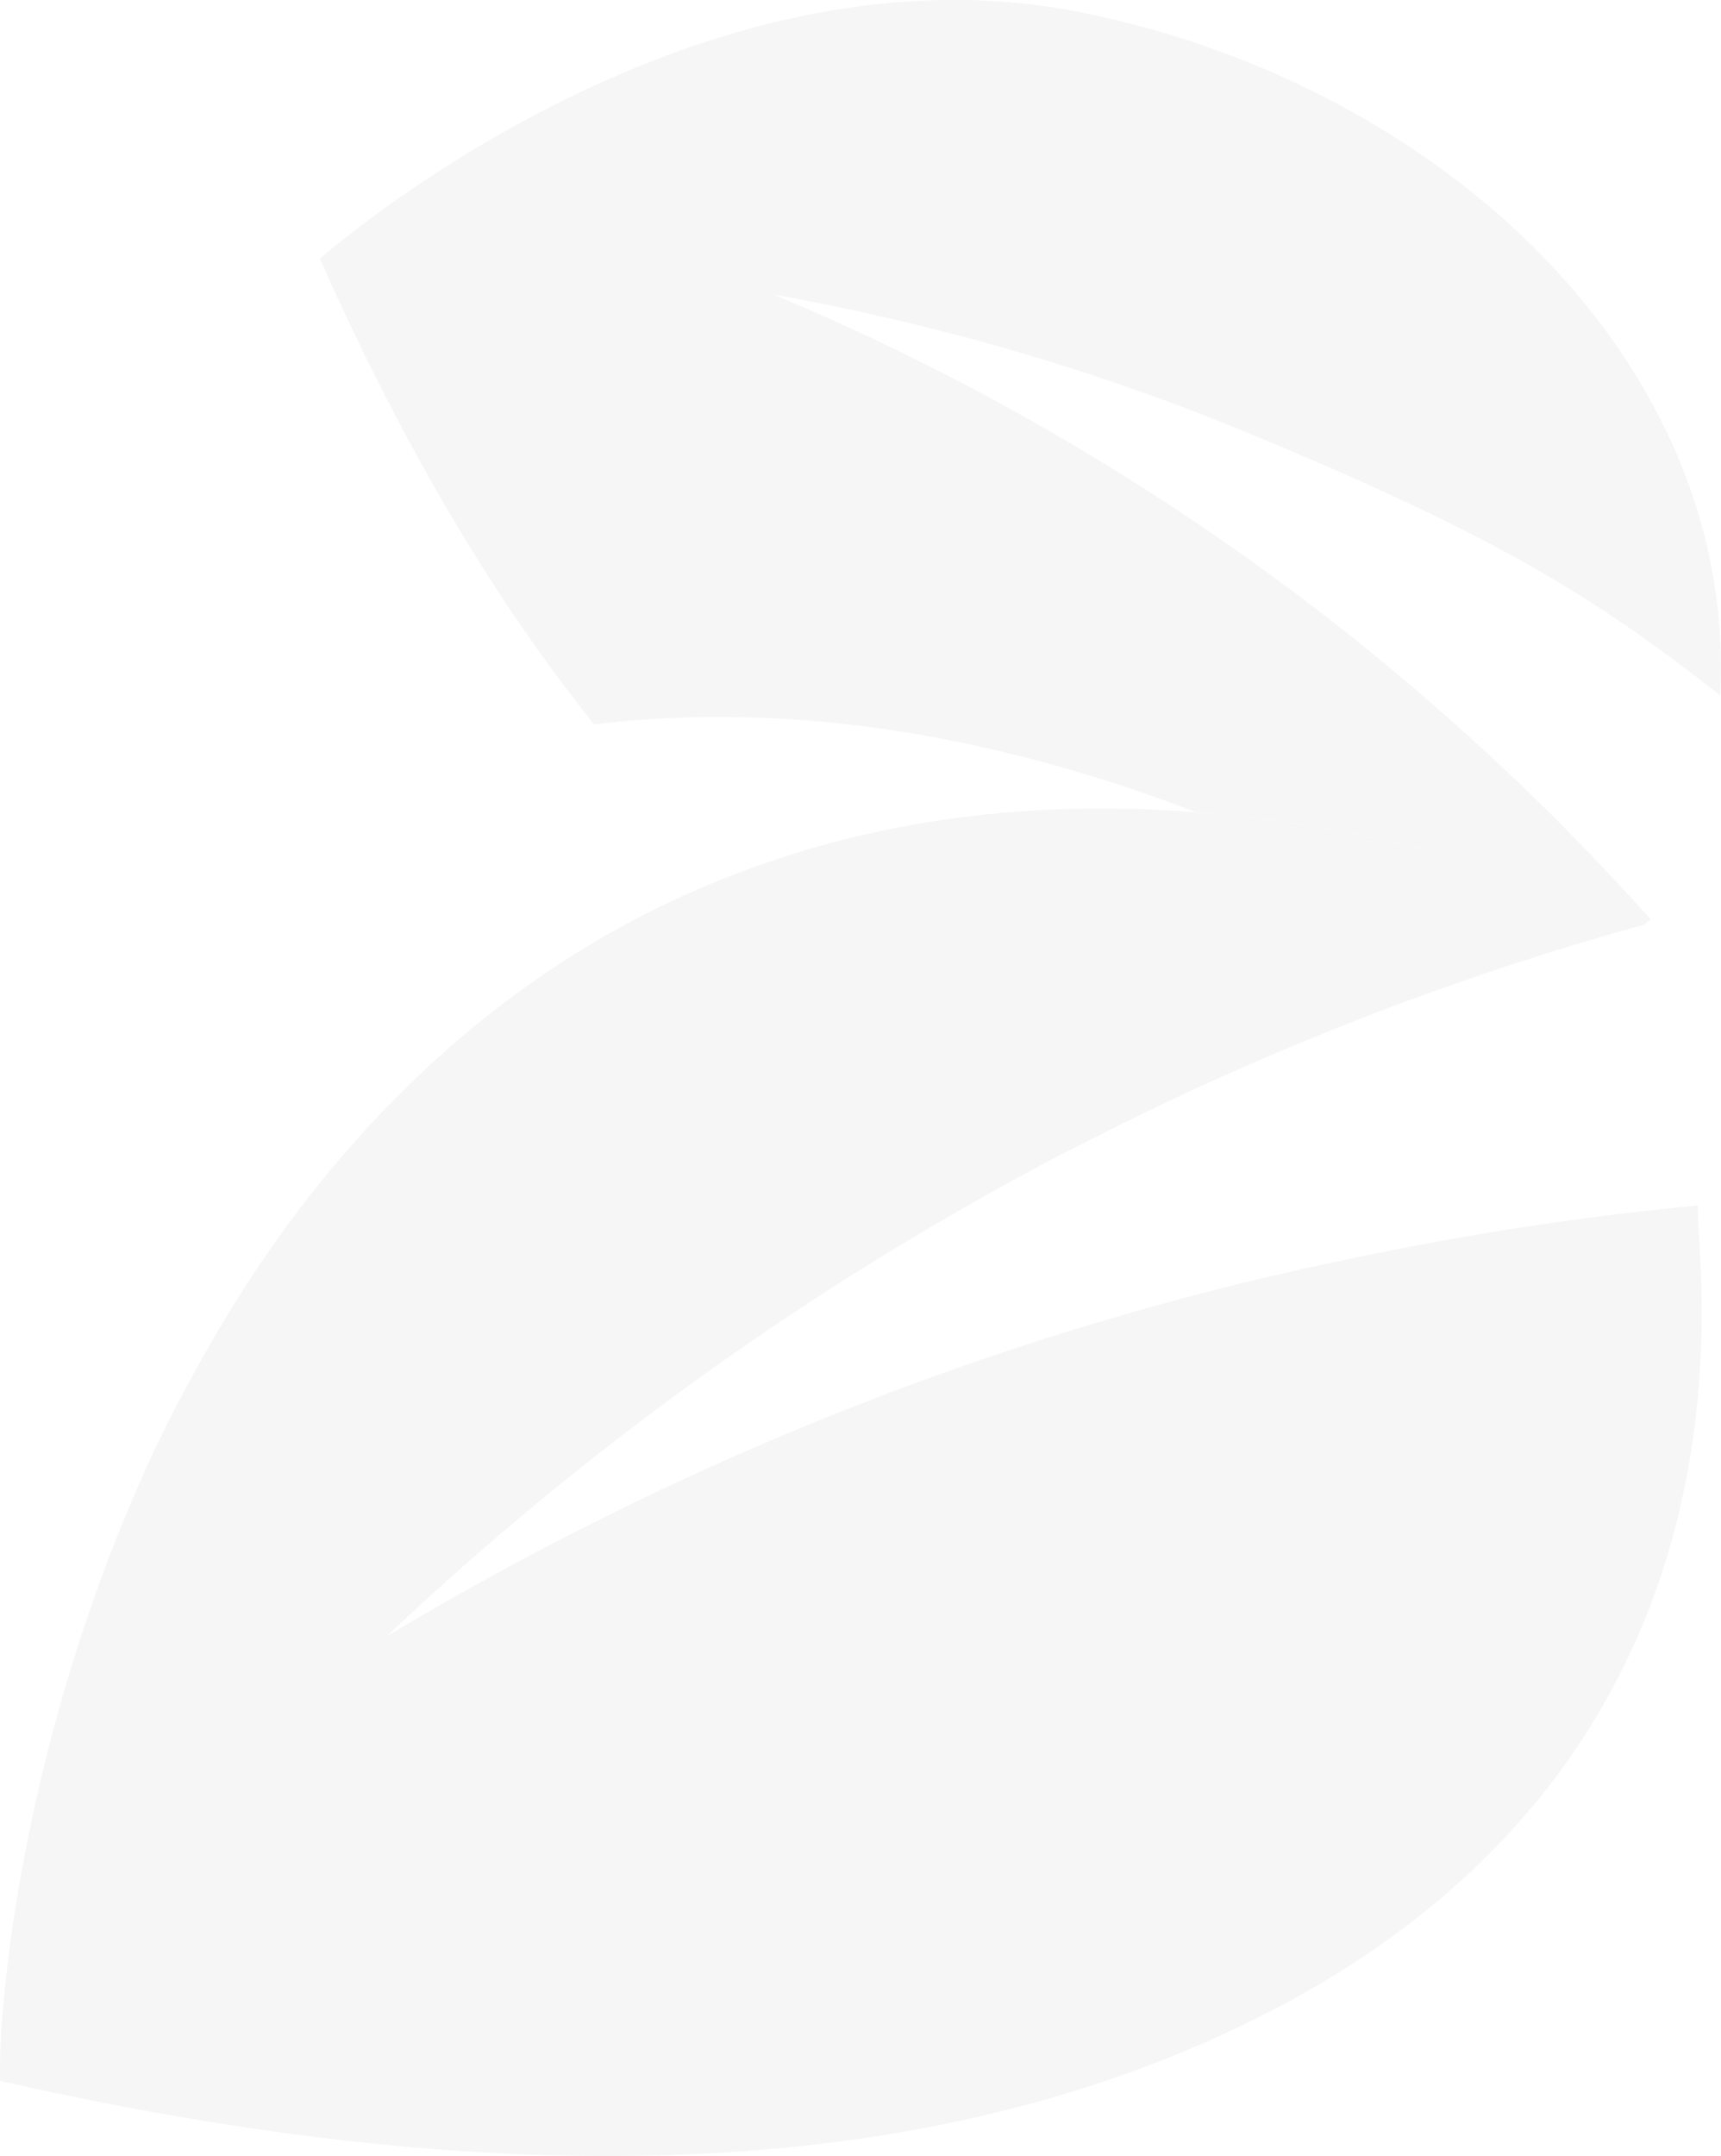 <svg width="246" height="308" viewBox="0 0 246 308" fill="none" xmlns="http://www.w3.org/2000/svg">
<g clip-path="url(#clip0_2005_341)">
<path d="M181.939 287.124C138.058 309.916 78.946 315.174 0.039 297.269C-0.077 295.119 0.039 291.033 0.561 285.482C2.184 267.87 8.061 235.559 23.796 203.6C25.362 200.512 26.966 197.482 28.706 194.394C35.568 182.04 44.054 169.901 54.493 158.994C69.551 143.2 86.562 131.941 105.061 124.885C125.474 117.008 147.743 114.212 170.92 116.03C191.855 117.672 213.602 122.969 235.62 131.609C235.446 131.726 235.272 131.844 235.098 132.02L235.04 132.078C216.173 137.278 193.692 144.901 169.239 156.277C160.308 160.48 151.068 165.073 141.673 170.331C137.343 172.775 132.955 175.296 128.529 177.974C97.851 196.524 73.63 216.403 55.227 233.781C80.782 218.495 115.21 201.235 157.988 188.588C170.959 184.737 183.485 181.708 195.412 179.323C212.597 175.765 228.467 173.557 242.694 172.208C242.115 179.206 255.027 249.125 181.919 287.143L181.939 287.124Z" fill="#454545" fill-opacity="0.05"/>
<path d="M235.967 131.355C235.851 131.414 235.735 131.531 235.62 131.59C213.583 122.95 191.855 117.653 170.92 116.011C141.403 104.693 112.272 100.158 84.938 103.481C70.866 85.987 57.721 63.996 45.717 36.944C53.101 30.649 102.355 -9.07 155.166 1.896C206.372 12.451 248.416 51.936 245.884 99.337C227.423 84.814 213.061 76.252 179.097 62.139C153.426 51.467 129.843 45.525 110.59 42.084C131.931 50.998 158.568 64.661 186.365 85.654C206.952 101.233 223.325 117.203 235.967 131.374V131.355Z" fill="#454545" fill-opacity="0.05"/>
</g>
<defs>
<clipPath id="clip0_2005_341">
<rect width="246" height="308" fill="white"/>
</clipPath>
</defs>
</svg>
